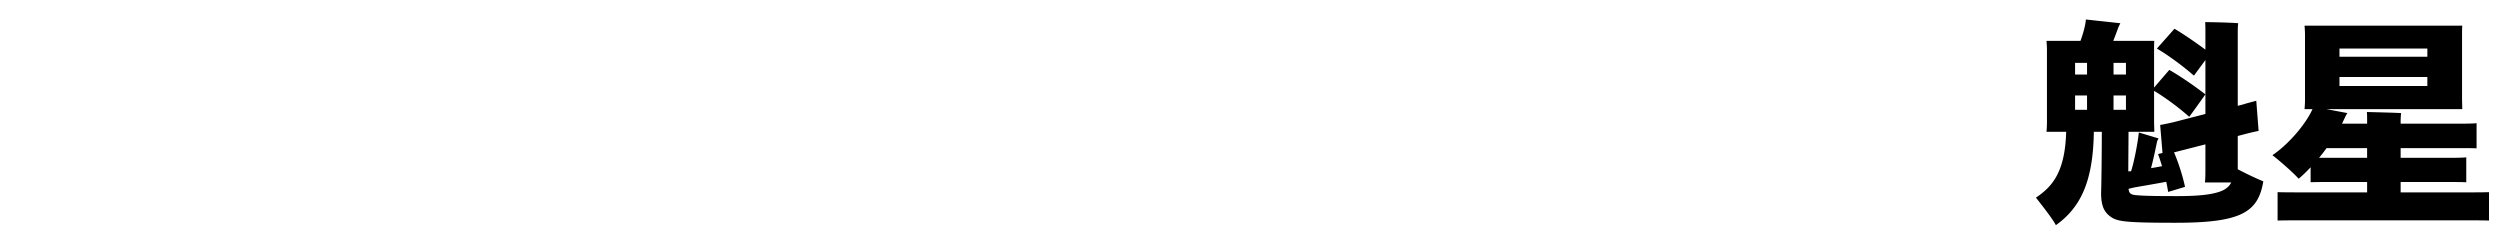 <svg xmlns="http://www.w3.org/2000/svg" viewBox="0 0 256 24"><defs><clipPath id="a"><path d="M0 0h256v24H0z" style="fill:none"/></clipPath></defs><g style="clip-path:url(#a)"><path d="M231.762 18.572c-.528 3.18-2.28 4.24-9 4.24-5.065 0-5.905-.136-6.553-.564-.744-.497-1.057-1.15-1.057-2.503.025-.43.073-3.902.073-6.247h-.817c-.071 5.119-1.367 7.757-3.887 9.562-.289-.587-1.345-1.94-2.04-2.82 1.583-1.082 2.976-2.48 3.095-6.742h-2.015c.023-.271.047-.61.047-.948V5.13c0-.36-.024-.676-.047-.947h3.48c.287-.766.527-1.691.552-2.187l3.528.383c-.048.09-.12.27-.168.338-.144.384-.336.925-.553 1.466h4.202c-.025.316-.025.587-.025.947v3.834l1.56-1.804c1.08.609 2.593 1.647 3.697 2.504-.48.676-1.225 1.713-1.656 2.3-1.057-.947-2.496-2.007-3.6-2.661v3.247l.024.948h-2.641c0 1.06-.023 2.818-.023 4.059.095-.023.19-.023.287-.023.384-1.24.697-3.067.793-3.969l2.015.609-.144.293c-.144.699-.36 1.76-.623 2.752.408-.068.79-.136 1.128-.203a28 28 0 0 0-.409-1.24l.456-.113-.24-2.865a25 25 0 0 0 1.393-.293l3.24-.835V6.146l-1.176 1.6c-1.104-.97-2.664-2.12-3.793-2.773l1.801-2.03c.912.54 2.136 1.375 3.168 2.142v-1.69c0-.362 0-.858-.024-1.129.696 0 2.688.046 3.383.113-.047.316-.047.7-.047 1.015v7.442l.528-.135c.48-.158.984-.27 1.368-.384l.24 3.09c-.36.068-.84.18-1.368.316l-.768.203v3.405c.6.316 1.536.79 2.616 1.24m-18.05-12.134h-1.224v1.196h1.225zm-1.224 4.804h1.225V9.776h-1.225zm5.21-4.804h-1.273v1.196h1.272zm-1.273 3.338v1.466h1.272V9.776zm12.05 8.909h-2.69c.049-.407.049-.948.049-1.466v-2.436l-3 .767c-.072.022-.145.045-.217.045.36.834.84 2.187 1.13 3.54l-1.73.52c-.048-.34-.12-.677-.192-1.038-.96.18-2.4.428-3.072.541-.24.045-.528.113-.792.18v-.022c.049.451.192.586.624.654.624.068 1.392.113 4.393.113 2.063 0 3.816-.136 4.776-.654.336-.203.576-.429.72-.744M252.402 19.7c1.032 0 1.848 0 2.472-.023v2.909c-.624-.023-1.44-.023-2.472-.023h-16.706c-1.032 0-1.848 0-2.471.023v-2.91c.623.023 1.44.023 2.471.023h6.697v-1.06h-3.936c-.744 0-1.32 0-1.849.023v-1.534c-.432.452-.84.857-1.223 1.173-.576-.632-1.849-1.759-2.689-2.413 1.464-.97 3.312-2.977 4.105-4.714h-.817c.024-.248.048-.609.048-.947V3.574c0-.338-.024-.699-.048-.947h16.154c-.025.316-.025.609-.025.947v6.653l.025.947h-13.921l2.16.407c-.072.067-.145.248-.192.315l-.36.767h2.568v-.338c0-.226 0-.632-.024-.857.744.022 2.784.067 3.504.113a9 9 0 0 0-.048.744v.338h5.857c.767 0 1.392 0 1.92-.045v2.571c-.528-.023-1.153-.023-1.92-.023h-5.857v.993h4.872c.769 0 1.344 0 1.849-.046v2.55c-.505-.024-1.08-.024-1.849-.024h-4.872v1.06zm-10.01-3.541v-.993h-4.152c-.24.338-.504.677-.767.993zm6.17-11.186h-9.001v.834h9zm-9.001 3.834h9v-.925h-9z"/></g></svg>